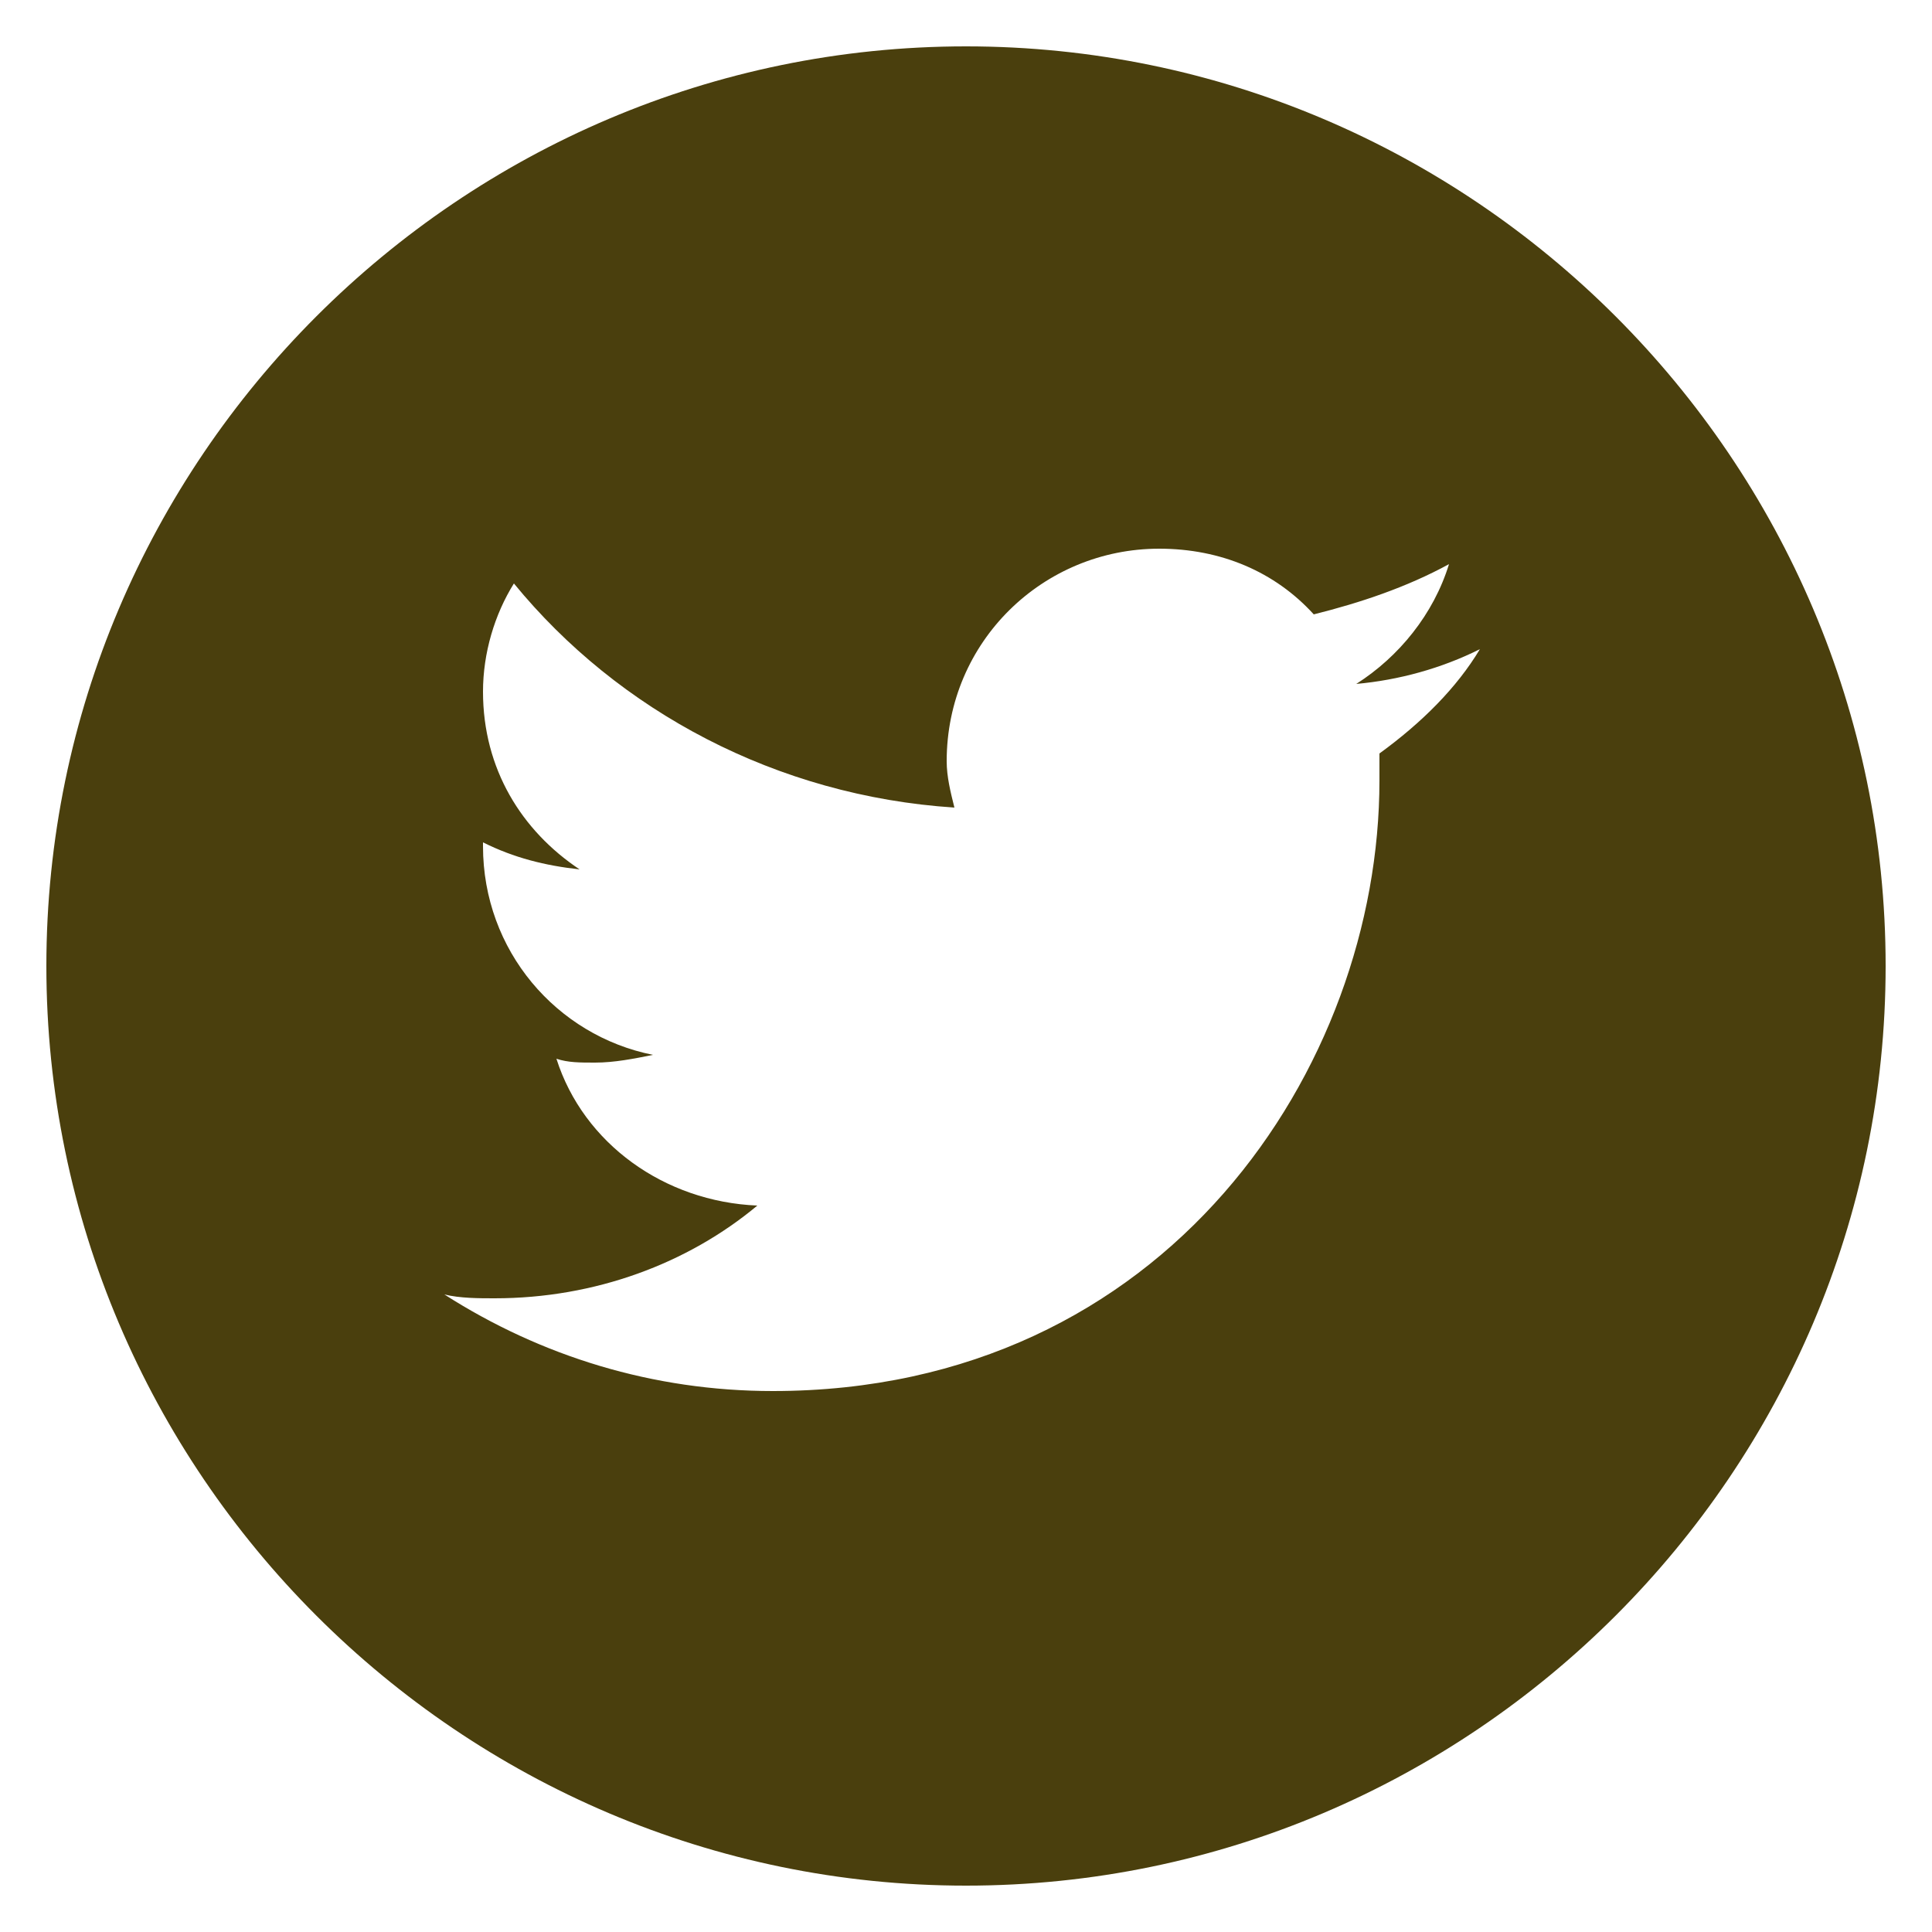 <svg enable-background="new 0 0 50 50" height="50" viewBox="0 0 50 50" width="50" xmlns="http://www.w3.org/2000/svg"><path d="m25 1.2c-13.1 0-23.8 10.7-23.8 23.8s10.7 23.8 23.8 23.8 23.8-10.7 23.8-23.8-10.7-23.8-23.8-23.8zm10.7 18.3v.7c0 7.4-5.5 15.8-15.7 15.8-3.1 0-6-.9-8.5-2.5.4.1.9.1 1.3.1 2.6 0 5-.9 6.8-2.4-2.4-.1-4.5-1.6-5.2-3.8.3.1.6.1 1 .1.5 0 1-.1 1.5-.2-2.5-.5-4.4-2.7-4.4-5.4v-.1c.8.4 1.6.6 2.5.7-1.5-1-2.5-2.6-2.5-4.6 0-1 .3-2 .8-2.8 2.7 3.3 6.8 5.5 11.4 5.8-.1-.4-.2-.8-.2-1.2 0-3.1 2.5-5.5 5.5-5.5 1.6 0 3 .6 4 1.7 1.2-.3 2.4-.7 3.5-1.3-.4 1.3-1.3 2.4-2.4 3.1 1.1-.1 2.2-.4 3.2-.9-.6 1-1.5 1.9-2.6 2.7z" fill="#4a3f0d"/></svg>